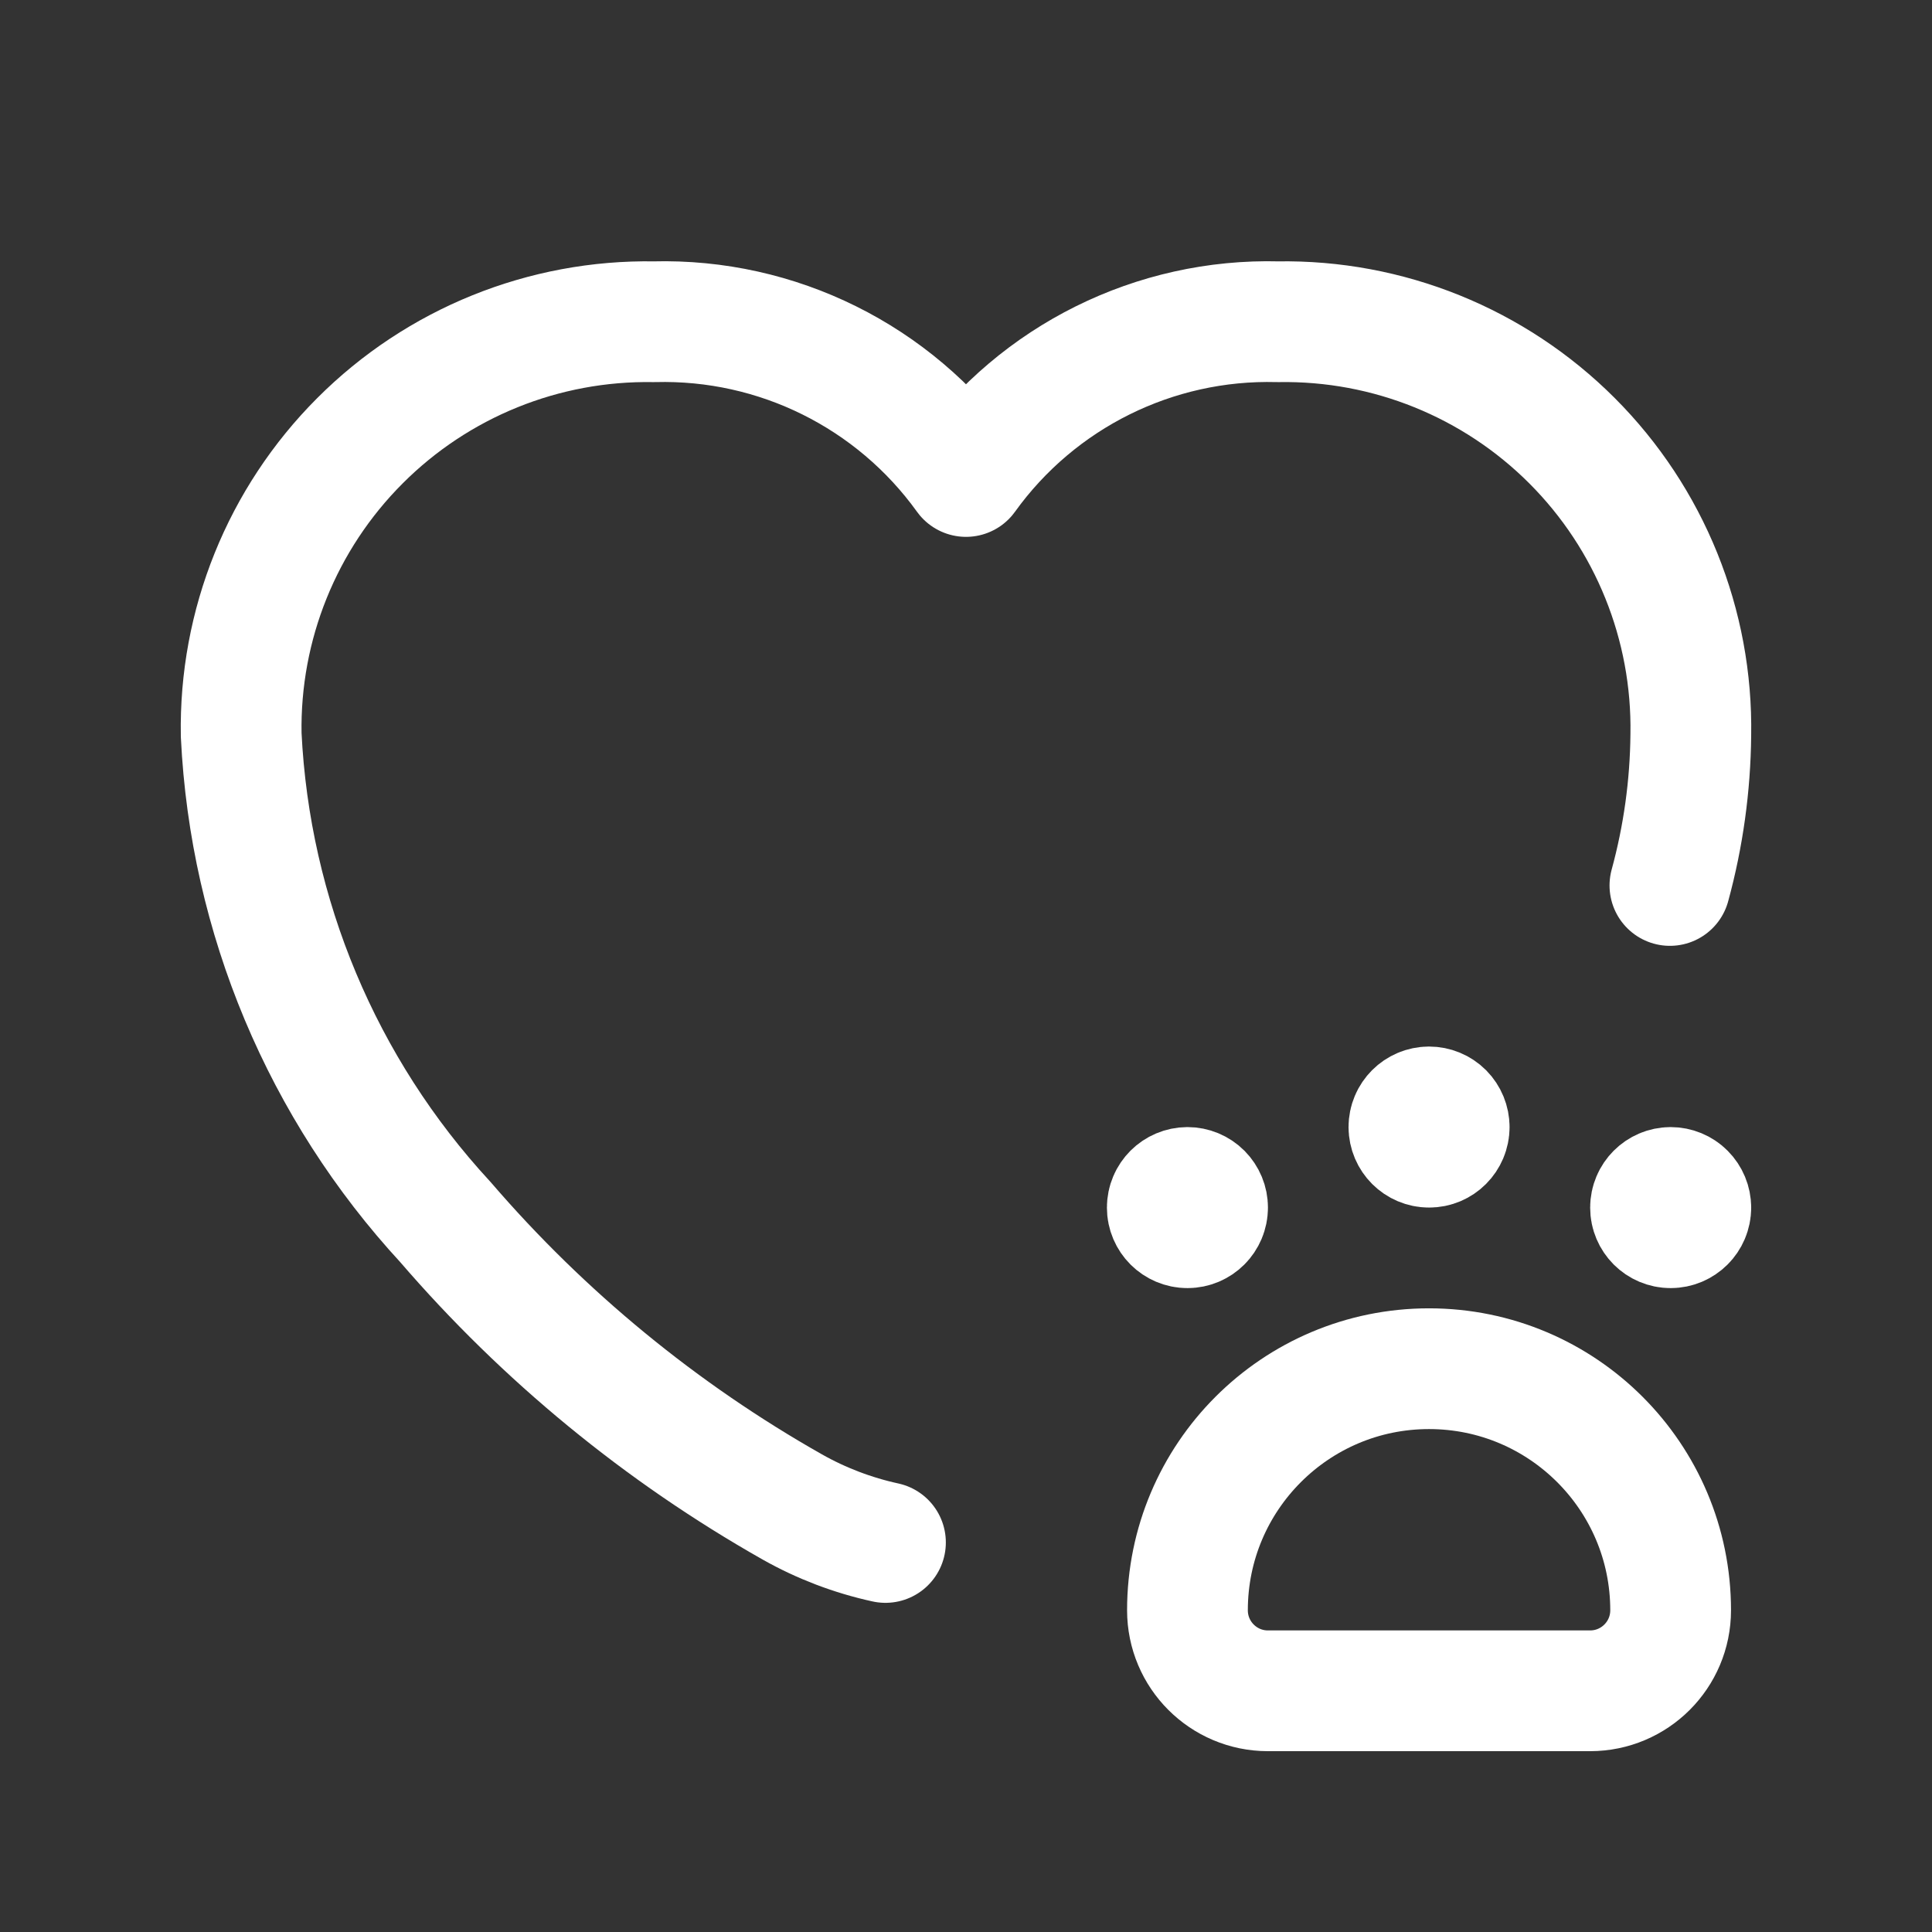 <?xml version="1.0" encoding="UTF-8"?> <svg xmlns="http://www.w3.org/2000/svg" width="32" height="32" viewBox="0 0 32 32" fill="none"><rect x="0" y="0" width="32" height="32" fill="#333333" stroke="none"/><path d="M27.659 14.666C27.881 13.853 27.997 13.015 28.005 12.173C28.037 10.349 27.327 8.59 26.038 7.3C24.748 6.009 22.99 5.298 21.166 5.329C19.126 5.275 17.191 6.235 16 7.892C14.808 6.235 12.874 5.275 10.833 5.329C9.009 5.298 7.251 6.009 5.962 7.3C4.672 8.59 3.962 10.349 3.995 12.173C4.14 15.176 5.338 18.032 7.377 20.241C9.006 22.133 10.95 23.73 13.123 24.96C13.605 25.232 14.125 25.43 14.666 25.548" stroke="white" stroke-width="2" stroke-linecap="round" stroke-linejoin="round"></path><path fill-rule="evenodd" clip-rule="evenodd" d="M23.669 22.67V22.67C25.879 22.67 27.671 24.461 27.671 26.671V26.671C27.671 27.408 27.074 28.005 26.337 28.005H21.001C20.265 28.005 19.668 27.408 19.668 26.671V26.671C19.668 24.461 21.459 22.67 23.669 22.67Z" stroke="white" stroke-width="2" stroke-linecap="round" stroke-linejoin="round"></path><path d="M24.003 18.668C24.003 18.852 23.854 19.002 23.67 19.001C23.486 19.001 23.337 18.852 23.336 18.668C23.336 18.484 23.485 18.335 23.669 18.334C23.758 18.334 23.843 18.369 23.906 18.432C23.968 18.495 24.003 18.58 24.003 18.668" stroke="white" stroke-width="2" stroke-linecap="round" stroke-linejoin="round"></path><path d="M28.005 20.002C28.005 20.186 27.855 20.335 27.671 20.335C27.487 20.335 27.338 20.186 27.338 20.002C27.338 19.818 27.487 19.669 27.671 19.668C27.759 19.668 27.845 19.703 27.907 19.766C27.97 19.829 28.005 19.914 28.005 20.002" stroke="white" stroke-width="2" stroke-linecap="round" stroke-linejoin="round"></path><path d="M20.001 20.002C20.001 20.186 19.852 20.335 19.668 20.335C19.484 20.335 19.334 20.186 19.334 20.002C19.334 19.818 19.483 19.669 19.668 19.668C19.756 19.668 19.841 19.703 19.904 19.766C19.966 19.829 20.002 19.914 20.001 20.002" stroke="white" stroke-width="2" stroke-linecap="round" stroke-linejoin="round"></path></svg> 
